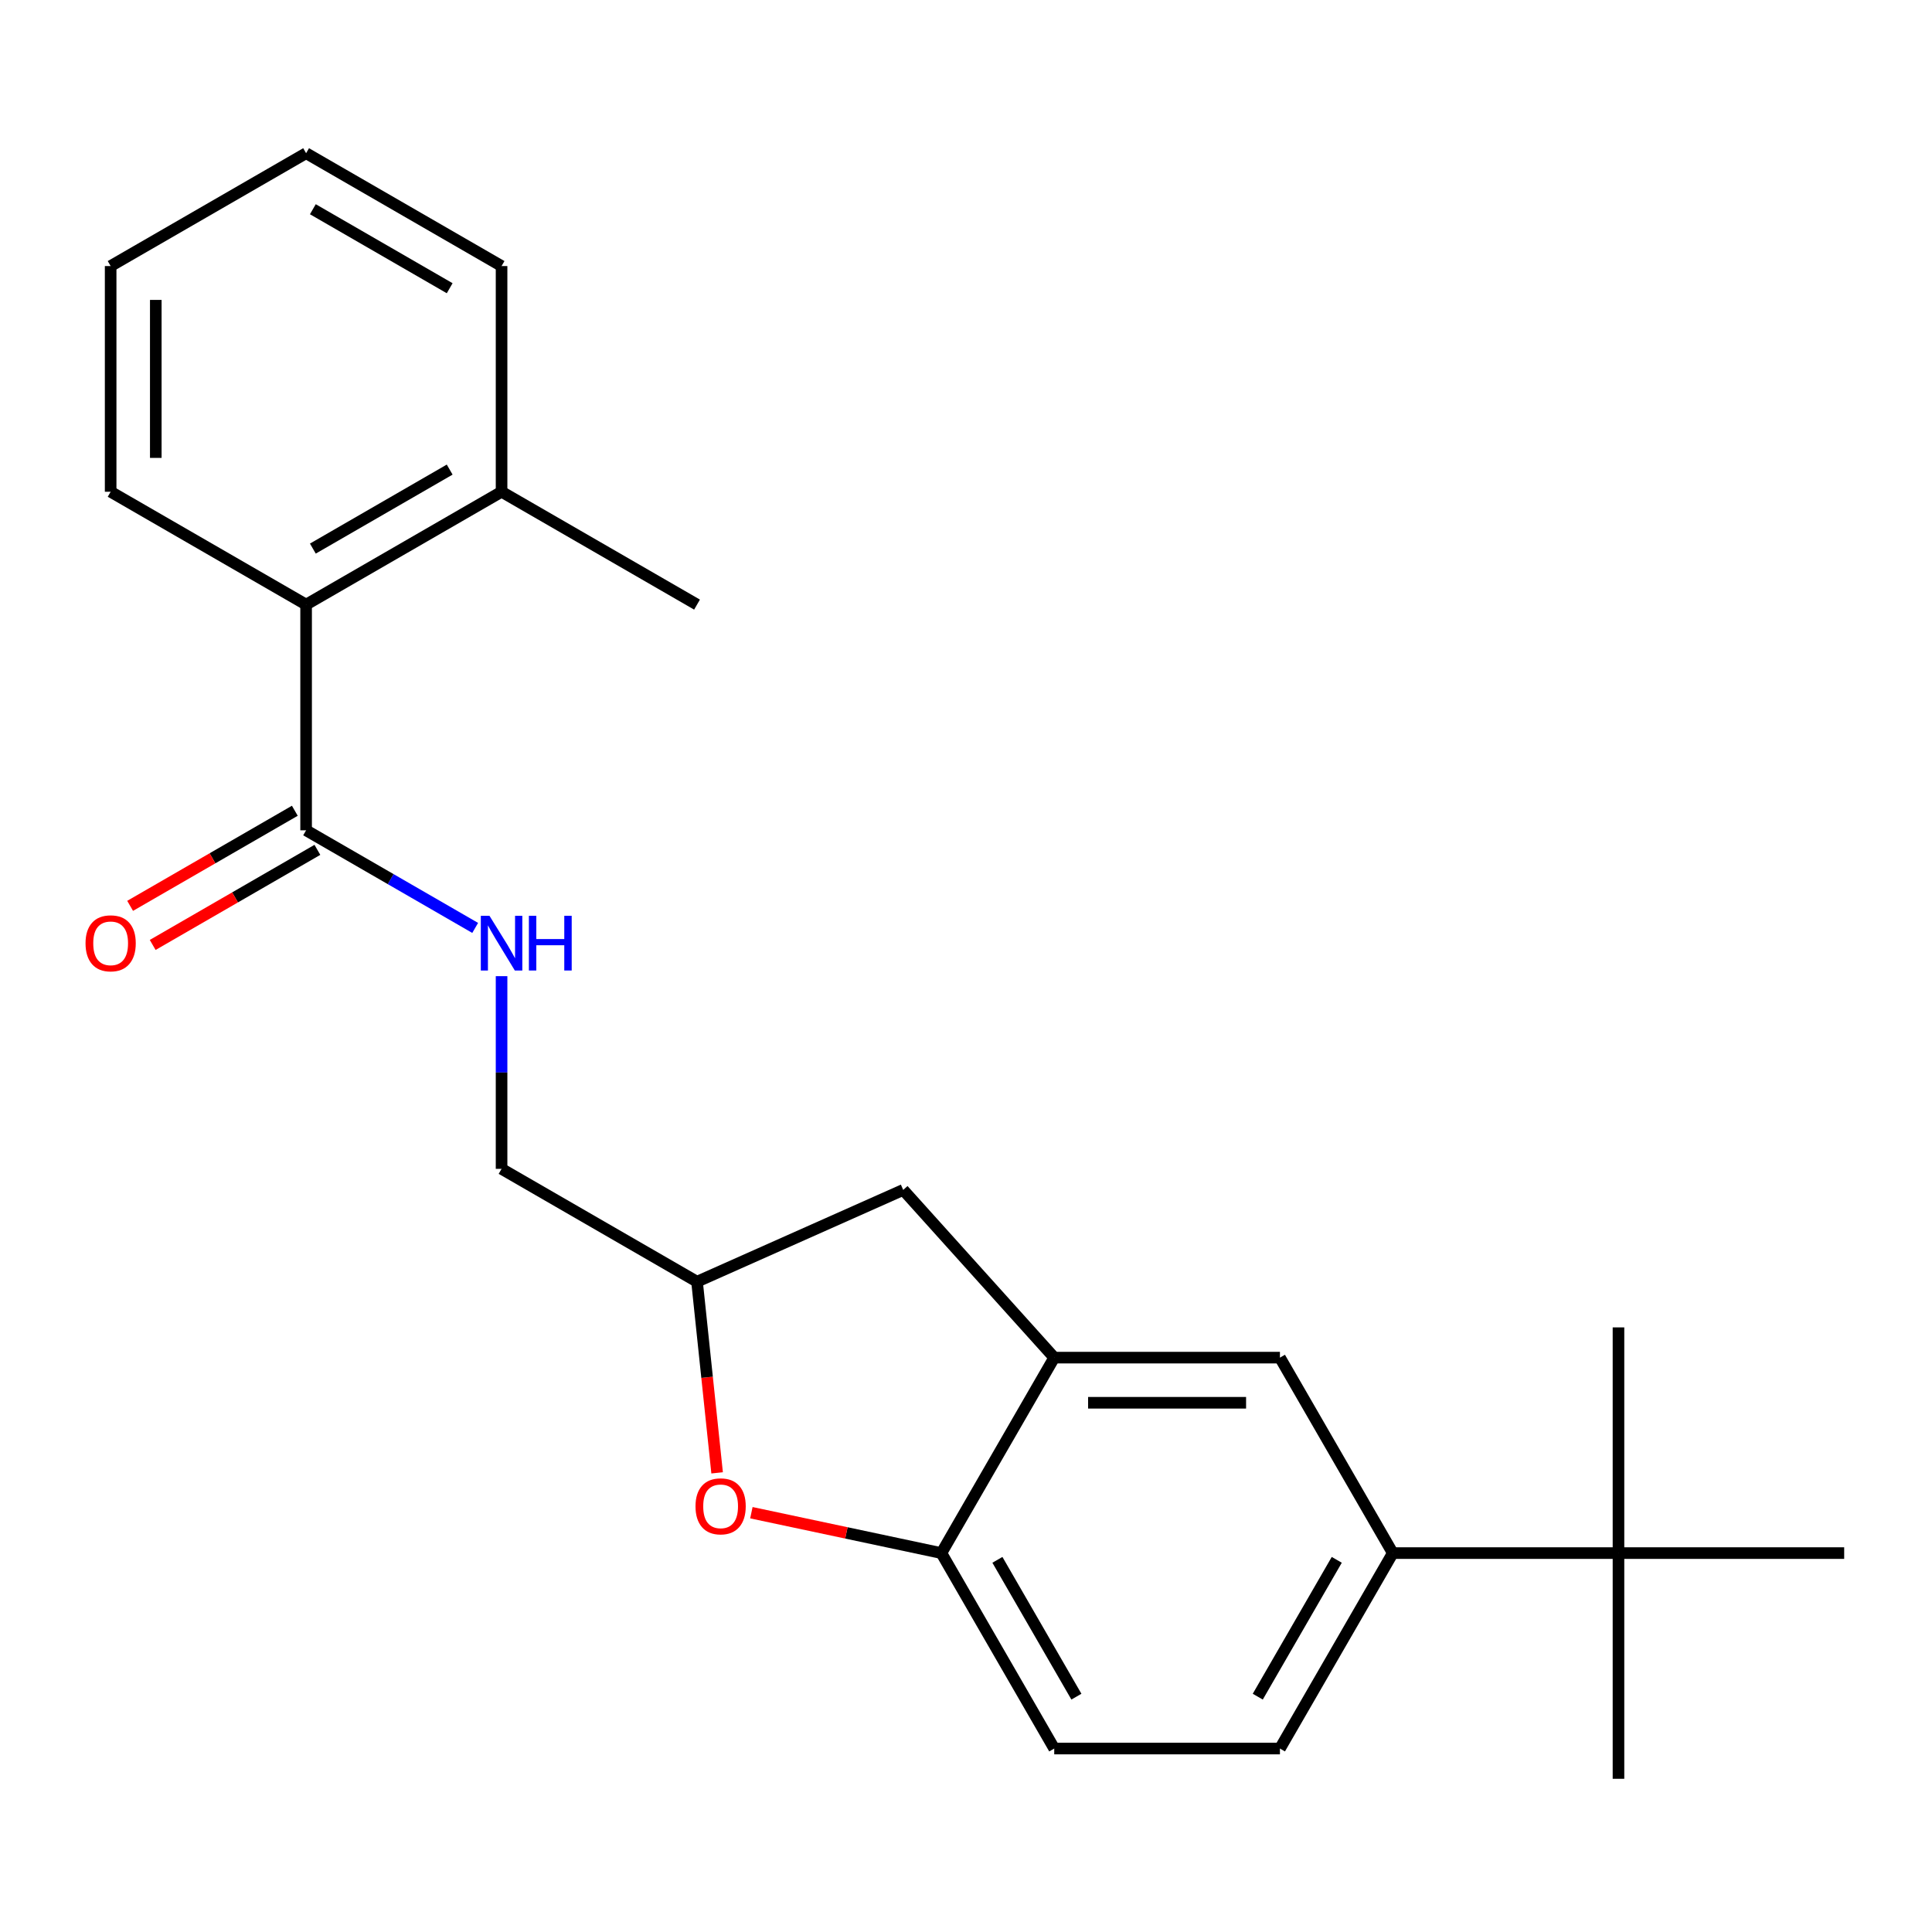 <?xml version='1.0' encoding='iso-8859-1'?>
<svg version='1.1' baseProfile='full'
              xmlns='http://www.w3.org/2000/svg'
                      xmlns:rdkit='http://www.rdkit.org/xml'
                      xmlns:xlink='http://www.w3.org/1999/xlink'
                  xml:space='preserve'
width='1000px' height='1000px' viewBox='0 0 1000 1000'>
<!-- END OF HEADER -->
<rect style='opacity:1.0;fill:#FFFFFF;stroke:none' width='1000' height='1000' x='0' y='0'> </rect>
<path class='bond-0' d='M 245.95,480.289 L 202.196,455.027' style='fill:none;fill-rule:evenodd;stroke:#0000FF;stroke-width:6px;stroke-linecap:butt;stroke-linejoin:miter;stroke-opacity:1' />
<path class='bond-0' d='M 202.196,455.027 L 158.441,429.765' style='fill:none;fill-rule:evenodd;stroke:#000000;stroke-width:6px;stroke-linecap:butt;stroke-linejoin:miter;stroke-opacity:1' />
<path class='bond-1' d='M 259.611,505.256 L 259.611,555.127' style='fill:none;fill-rule:evenodd;stroke:#0000FF;stroke-width:6px;stroke-linecap:butt;stroke-linejoin:miter;stroke-opacity:1' />
<path class='bond-1' d='M 259.611,555.127 L 259.611,604.997' style='fill:none;fill-rule:evenodd;stroke:#000000;stroke-width:6px;stroke-linecap:butt;stroke-linejoin:miter;stroke-opacity:1' />
<path class='bond-2' d='M 152.6,419.648 L 109.975,444.258' style='fill:none;fill-rule:evenodd;stroke:#000000;stroke-width:6px;stroke-linecap:butt;stroke-linejoin:miter;stroke-opacity:1' />
<path class='bond-2' d='M 109.975,444.258 L 67.35,468.867' style='fill:none;fill-rule:evenodd;stroke:#FF0000;stroke-width:6px;stroke-linecap:butt;stroke-linejoin:miter;stroke-opacity:1' />
<path class='bond-2' d='M 164.282,439.882 L 121.657,464.492' style='fill:none;fill-rule:evenodd;stroke:#000000;stroke-width:6px;stroke-linecap:butt;stroke-linejoin:miter;stroke-opacity:1' />
<path class='bond-2' d='M 121.657,464.492 L 79.032,489.101' style='fill:none;fill-rule:evenodd;stroke:#FF0000;stroke-width:6px;stroke-linecap:butt;stroke-linejoin:miter;stroke-opacity:1' />
<path class='bond-3' d='M 158.441,429.765 L 158.441,312.944' style='fill:none;fill-rule:evenodd;stroke:#000000;stroke-width:6px;stroke-linecap:butt;stroke-linejoin:miter;stroke-opacity:1' />
<path class='bond-4' d='M 158.441,312.944 L 259.611,254.533' style='fill:none;fill-rule:evenodd;stroke:#000000;stroke-width:6px;stroke-linecap:butt;stroke-linejoin:miter;stroke-opacity:1' />
<path class='bond-4' d='M 161.934,283.948 L 232.753,243.061' style='fill:none;fill-rule:evenodd;stroke:#000000;stroke-width:6px;stroke-linecap:butt;stroke-linejoin:miter;stroke-opacity:1' />
<path class='bond-5' d='M 158.441,312.944 L 57.271,254.533' style='fill:none;fill-rule:evenodd;stroke:#000000;stroke-width:6px;stroke-linecap:butt;stroke-linejoin:miter;stroke-opacity:1' />
<path class='bond-6' d='M 720.903,803.877 L 662.492,905.047' style='fill:none;fill-rule:evenodd;stroke:#000000;stroke-width:6px;stroke-linecap:butt;stroke-linejoin:miter;stroke-opacity:1' />
<path class='bond-6' d='M 691.907,807.371 L 651.02,878.19' style='fill:none;fill-rule:evenodd;stroke:#000000;stroke-width:6px;stroke-linecap:butt;stroke-linejoin:miter;stroke-opacity:1' />
<path class='bond-7' d='M 720.903,803.877 L 662.492,702.707' style='fill:none;fill-rule:evenodd;stroke:#000000;stroke-width:6px;stroke-linecap:butt;stroke-linejoin:miter;stroke-opacity:1' />
<path class='bond-8' d='M 720.903,803.877 L 837.724,803.877' style='fill:none;fill-rule:evenodd;stroke:#000000;stroke-width:6px;stroke-linecap:butt;stroke-linejoin:miter;stroke-opacity:1' />
<path class='bond-9' d='M 662.492,905.047 L 545.671,905.047' style='fill:none;fill-rule:evenodd;stroke:#000000;stroke-width:6px;stroke-linecap:butt;stroke-linejoin:miter;stroke-opacity:1' />
<path class='bond-10' d='M 545.671,905.047 L 487.261,803.877' style='fill:none;fill-rule:evenodd;stroke:#000000;stroke-width:6px;stroke-linecap:butt;stroke-linejoin:miter;stroke-opacity:1' />
<path class='bond-10' d='M 557.144,878.19 L 516.256,807.371' style='fill:none;fill-rule:evenodd;stroke:#000000;stroke-width:6px;stroke-linecap:butt;stroke-linejoin:miter;stroke-opacity:1' />
<path class='bond-11' d='M 487.261,803.877 L 545.671,702.707' style='fill:none;fill-rule:evenodd;stroke:#000000;stroke-width:6px;stroke-linecap:butt;stroke-linejoin:miter;stroke-opacity:1' />
<path class='bond-12' d='M 487.261,803.877 L 438.087,793.425' style='fill:none;fill-rule:evenodd;stroke:#000000;stroke-width:6px;stroke-linecap:butt;stroke-linejoin:miter;stroke-opacity:1' />
<path class='bond-12' d='M 438.087,793.425 L 388.913,782.973' style='fill:none;fill-rule:evenodd;stroke:#FF0000;stroke-width:6px;stroke-linecap:butt;stroke-linejoin:miter;stroke-opacity:1' />
<path class='bond-13' d='M 545.671,702.707 L 662.492,702.707' style='fill:none;fill-rule:evenodd;stroke:#000000;stroke-width:6px;stroke-linecap:butt;stroke-linejoin:miter;stroke-opacity:1' />
<path class='bond-13' d='M 563.194,726.071 L 644.969,726.071' style='fill:none;fill-rule:evenodd;stroke:#000000;stroke-width:6px;stroke-linecap:butt;stroke-linejoin:miter;stroke-opacity:1' />
<path class='bond-14' d='M 545.671,702.707 L 467.503,615.892' style='fill:none;fill-rule:evenodd;stroke:#000000;stroke-width:6px;stroke-linecap:butt;stroke-linejoin:miter;stroke-opacity:1' />
<path class='bond-15' d='M 371.18,762.348 L 365.981,712.878' style='fill:none;fill-rule:evenodd;stroke:#FF0000;stroke-width:6px;stroke-linecap:butt;stroke-linejoin:miter;stroke-opacity:1' />
<path class='bond-15' d='M 365.981,712.878 L 360.781,663.408' style='fill:none;fill-rule:evenodd;stroke:#000000;stroke-width:6px;stroke-linecap:butt;stroke-linejoin:miter;stroke-opacity:1' />
<path class='bond-16' d='M 360.781,663.408 L 467.503,615.892' style='fill:none;fill-rule:evenodd;stroke:#000000;stroke-width:6px;stroke-linecap:butt;stroke-linejoin:miter;stroke-opacity:1' />
<path class='bond-17' d='M 360.781,663.408 L 259.611,604.997' style='fill:none;fill-rule:evenodd;stroke:#000000;stroke-width:6px;stroke-linecap:butt;stroke-linejoin:miter;stroke-opacity:1' />
<path class='bond-18' d='M 837.724,803.877 L 837.724,920.698' style='fill:none;fill-rule:evenodd;stroke:#000000;stroke-width:6px;stroke-linecap:butt;stroke-linejoin:miter;stroke-opacity:1' />
<path class='bond-19' d='M 837.724,803.877 L 837.724,687.056' style='fill:none;fill-rule:evenodd;stroke:#000000;stroke-width:6px;stroke-linecap:butt;stroke-linejoin:miter;stroke-opacity:1' />
<path class='bond-20' d='M 837.724,803.877 L 954.545,803.877' style='fill:none;fill-rule:evenodd;stroke:#000000;stroke-width:6px;stroke-linecap:butt;stroke-linejoin:miter;stroke-opacity:1' />
<path class='bond-21' d='M 259.611,254.533 L 259.611,137.712' style='fill:none;fill-rule:evenodd;stroke:#000000;stroke-width:6px;stroke-linecap:butt;stroke-linejoin:miter;stroke-opacity:1' />
<path class='bond-22' d='M 259.611,254.533 L 360.781,312.944' style='fill:none;fill-rule:evenodd;stroke:#000000;stroke-width:6px;stroke-linecap:butt;stroke-linejoin:miter;stroke-opacity:1' />
<path class='bond-23' d='M 57.271,254.533 L 57.271,137.712' style='fill:none;fill-rule:evenodd;stroke:#000000;stroke-width:6px;stroke-linecap:butt;stroke-linejoin:miter;stroke-opacity:1' />
<path class='bond-23' d='M 80.635,237.01 L 80.635,155.235' style='fill:none;fill-rule:evenodd;stroke:#000000;stroke-width:6px;stroke-linecap:butt;stroke-linejoin:miter;stroke-opacity:1' />
<path class='bond-24' d='M 259.611,137.712 L 158.441,79.302' style='fill:none;fill-rule:evenodd;stroke:#000000;stroke-width:6px;stroke-linecap:butt;stroke-linejoin:miter;stroke-opacity:1' />
<path class='bond-24' d='M 232.753,149.185 L 161.934,108.297' style='fill:none;fill-rule:evenodd;stroke:#000000;stroke-width:6px;stroke-linecap:butt;stroke-linejoin:miter;stroke-opacity:1' />
<path class='bond-25' d='M 57.271,137.712 L 158.441,79.302' style='fill:none;fill-rule:evenodd;stroke:#000000;stroke-width:6px;stroke-linecap:butt;stroke-linejoin:miter;stroke-opacity:1' />
<path  class='atom-0' d='M 253.351 474.016
L 262.631 489.016
Q 263.551 490.496, 265.031 493.176
Q 266.511 495.856, 266.591 496.016
L 266.591 474.016
L 270.351 474.016
L 270.351 502.336
L 266.471 502.336
L 256.511 485.936
Q 255.351 484.016, 254.111 481.816
Q 252.911 479.616, 252.551 478.936
L 252.551 502.336
L 248.871 502.336
L 248.871 474.016
L 253.351 474.016
' fill='#0000FF'/>
<path  class='atom-0' d='M 273.751 474.016
L 277.591 474.016
L 277.591 486.056
L 292.071 486.056
L 292.071 474.016
L 295.911 474.016
L 295.911 502.336
L 292.071 502.336
L 292.071 489.256
L 277.591 489.256
L 277.591 502.336
L 273.751 502.336
L 273.751 474.016
' fill='#0000FF'/>
<path  class='atom-2' d='M 44.271 488.256
Q 44.271 481.456, 47.631 477.656
Q 50.991 473.856, 57.271 473.856
Q 63.551 473.856, 66.911 477.656
Q 70.271 481.456, 70.271 488.256
Q 70.271 495.136, 66.871 499.056
Q 63.471 502.936, 57.271 502.936
Q 51.031 502.936, 47.631 499.056
Q 44.271 495.176, 44.271 488.256
M 57.271 499.736
Q 61.591 499.736, 63.911 496.856
Q 66.271 493.936, 66.271 488.256
Q 66.271 482.696, 63.911 479.896
Q 61.591 477.056, 57.271 477.056
Q 52.951 477.056, 50.591 479.856
Q 48.271 482.656, 48.271 488.256
Q 48.271 493.976, 50.591 496.856
Q 52.951 499.736, 57.271 499.736
' fill='#FF0000'/>
<path  class='atom-10' d='M 359.992 779.669
Q 359.992 772.869, 363.352 769.069
Q 366.712 765.269, 372.992 765.269
Q 379.272 765.269, 382.632 769.069
Q 385.992 772.869, 385.992 779.669
Q 385.992 786.549, 382.592 790.469
Q 379.192 794.349, 372.992 794.349
Q 366.752 794.349, 363.352 790.469
Q 359.992 786.589, 359.992 779.669
M 372.992 791.149
Q 377.312 791.149, 379.632 788.269
Q 381.992 785.349, 381.992 779.669
Q 381.992 774.109, 379.632 771.309
Q 377.312 768.469, 372.992 768.469
Q 368.672 768.469, 366.312 771.269
Q 363.992 774.069, 363.992 779.669
Q 363.992 785.389, 366.312 788.269
Q 368.672 791.149, 372.992 791.149
' fill='#FF0000'/>
</svg>
